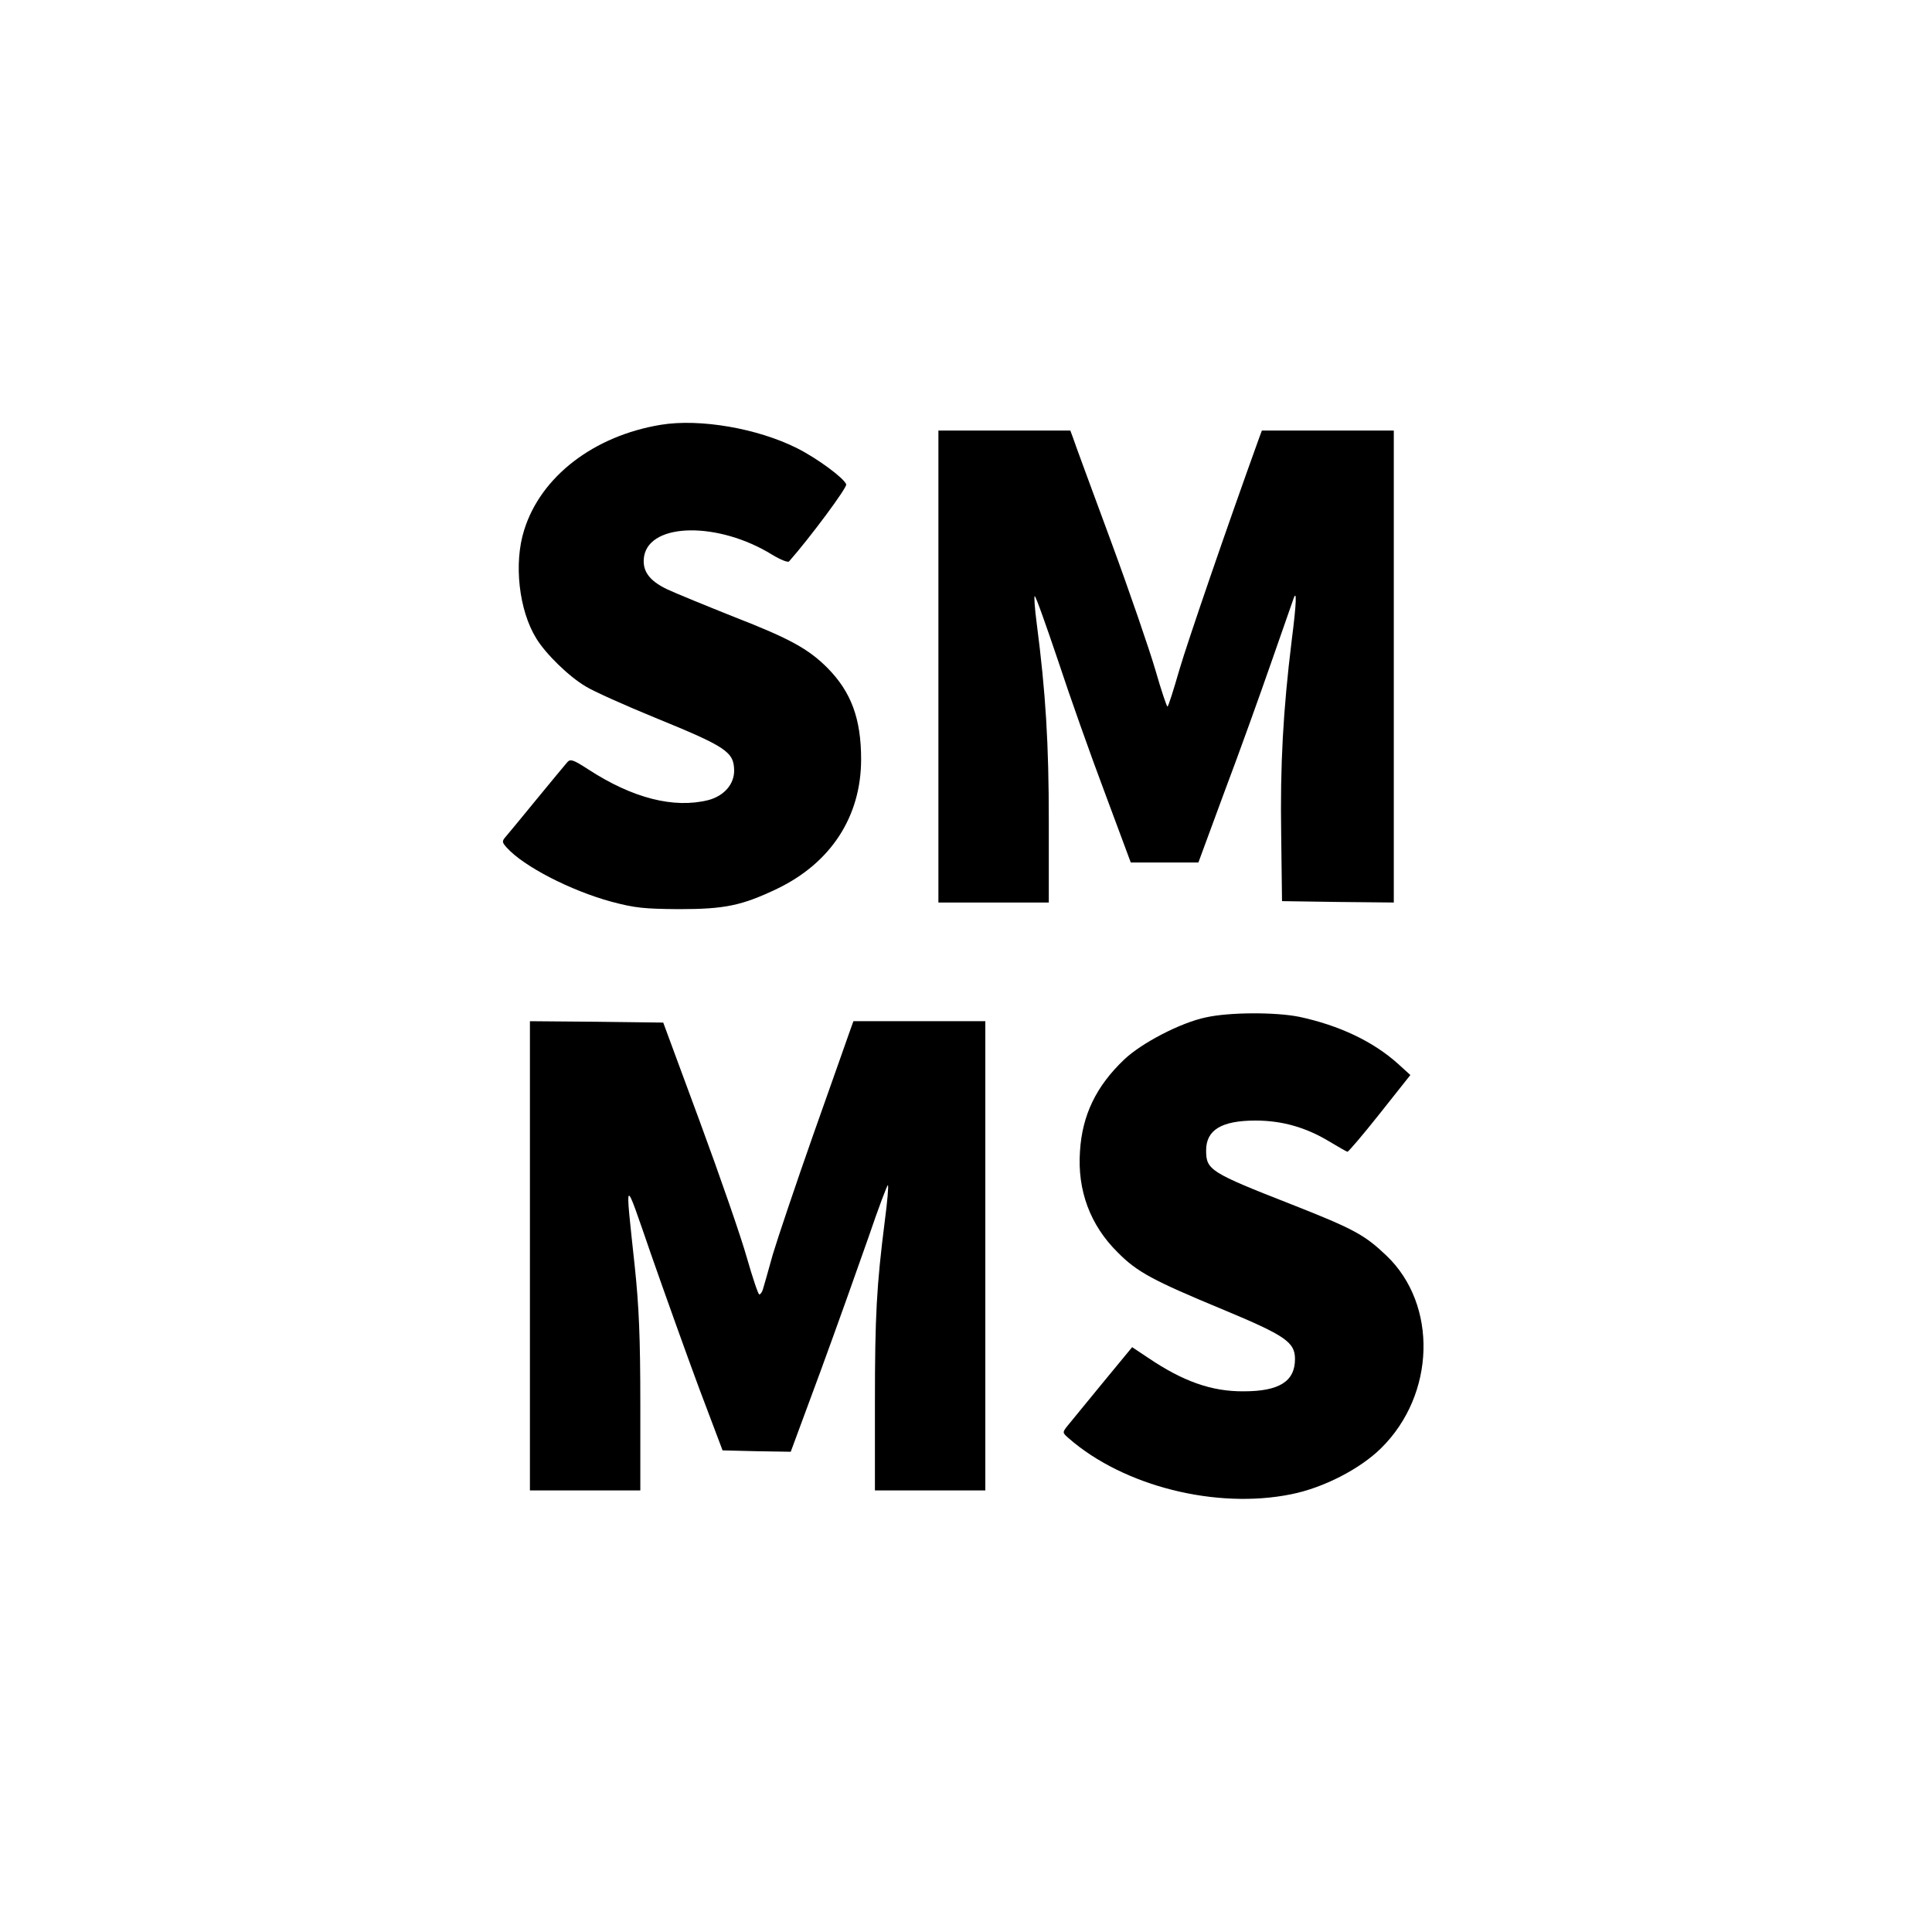 <?xml version="1.0" standalone="no"?>
<!DOCTYPE svg PUBLIC "-//W3C//DTD SVG 20010904//EN"
 "http://www.w3.org/TR/2001/REC-SVG-20010904/DTD/svg10.dtd">
<svg version="1.0" xmlns="http://www.w3.org/2000/svg"
 width="700pt" height="700pt" viewBox="0 0 700 700"
 preserveAspectRatio="xMidYMid meet">
<g transform="translate(0,700) scale(0.1,-0.1)"
fill="#000000" stroke="none">
<path d="M2395 5461 c-244 -40 -436 -188 -496 -382 -38 -120 -19 -290 44 -392
34 -56 118 -138 179 -174 29 -18 143 -69 253 -114 257 -105 284 -123 285 -191
0 -50 -37 -92 -94 -107 -125 -31 -274 7 -434 111 -54 35 -65 39 -76 27 -7 -8
-57 -68 -111 -134 -54 -66 -105 -128 -113 -137 -14 -16 -13 -20 4 -39 61 -68
232 -156 379 -196 86 -23 120 -26 245 -27 167 0 228 13 356 74 195 94 304 262
304 469 0 147 -36 244 -122 331 -69 69 -136 106 -336 184 -103 41 -213 86
-245 101 -67 32 -92 69 -83 121 23 121 270 124 464 4 30 -18 57 -29 61 -24 76
86 211 268 207 279 -8 23 -106 95 -178 131 -143 72 -352 108 -493 85z"/>
<path d="M3400 4585 l0 -855 200 0 200 0 0 293 c0 283 -11 466 -44 720 -7 53
-10 97 -7 97 4 0 41 -105 84 -232 42 -128 119 -345 171 -483 l93 -250 122 0
123 0 94 255 c53 140 129 352 170 470 41 118 77 221 80 229 13 39 12 -10 -6
-150 -31 -253 -42 -450 -38 -704 l3 -240 203 -3 202 -2 0 855 0 855 -239 0
-239 0 -10 -27 c-117 -324 -259 -738 -289 -840 -21 -73 -40 -133 -43 -133 -3
0 -23 60 -44 133 -21 72 -94 285 -163 472 -69 187 -130 352 -135 368 l-10 27
-239 0 -239 0 0 -855z"/>
<path d="M4370 3314 c-92 -19 -234 -93 -297 -153 -102 -97 -152 -202 -160
-332 -10 -142 37 -268 136 -366 71 -72 127 -102 385 -209 223 -93 258 -117
258 -178 0 -81 -57 -117 -186 -117 -116 -1 -220 36 -347 122 l-57 38 -108
-131 c-60 -73 -117 -143 -127 -155 -18 -23 -18 -24 5 -44 199 -174 535 -258
806 -203 116 23 249 91 326 167 197 194 206 520 19 698 -79 75 -117 96 -343
185 -296 116 -310 125 -310 196 0 74 56 108 179 108 95 0 181 -24 266 -75 33
-20 63 -37 67 -38 3 -1 56 61 117 138 l111 140 -44 40 c-91 82 -214 140 -359
171 -85 17 -251 17 -337 -2z"/>
<path d="M1920 2450 l0 -850 200 0 200 0 0 313 c0 241 -5 354 -20 497 -36 338
-41 334 59 45 50 -143 128 -361 174 -485 l85 -225 123 -3 124 -2 108 292 c59
161 137 380 174 486 36 106 68 190 70 188 3 -2 -2 -60 -11 -128 -30 -237 -36
-345 -36 -660 l0 -318 200 0 200 0 0 850 0 850 -239 0 -239 0 -15 -42 c-8 -24
-67 -189 -130 -368 -63 -179 -129 -375 -147 -435 -17 -61 -33 -118 -36 -127
-3 -10 -9 -18 -13 -18 -4 0 -24 60 -45 133 -20 72 -97 294 -170 492 l-133 360
-242 3 -241 2 0 -850z"/>
</g>
</svg>

